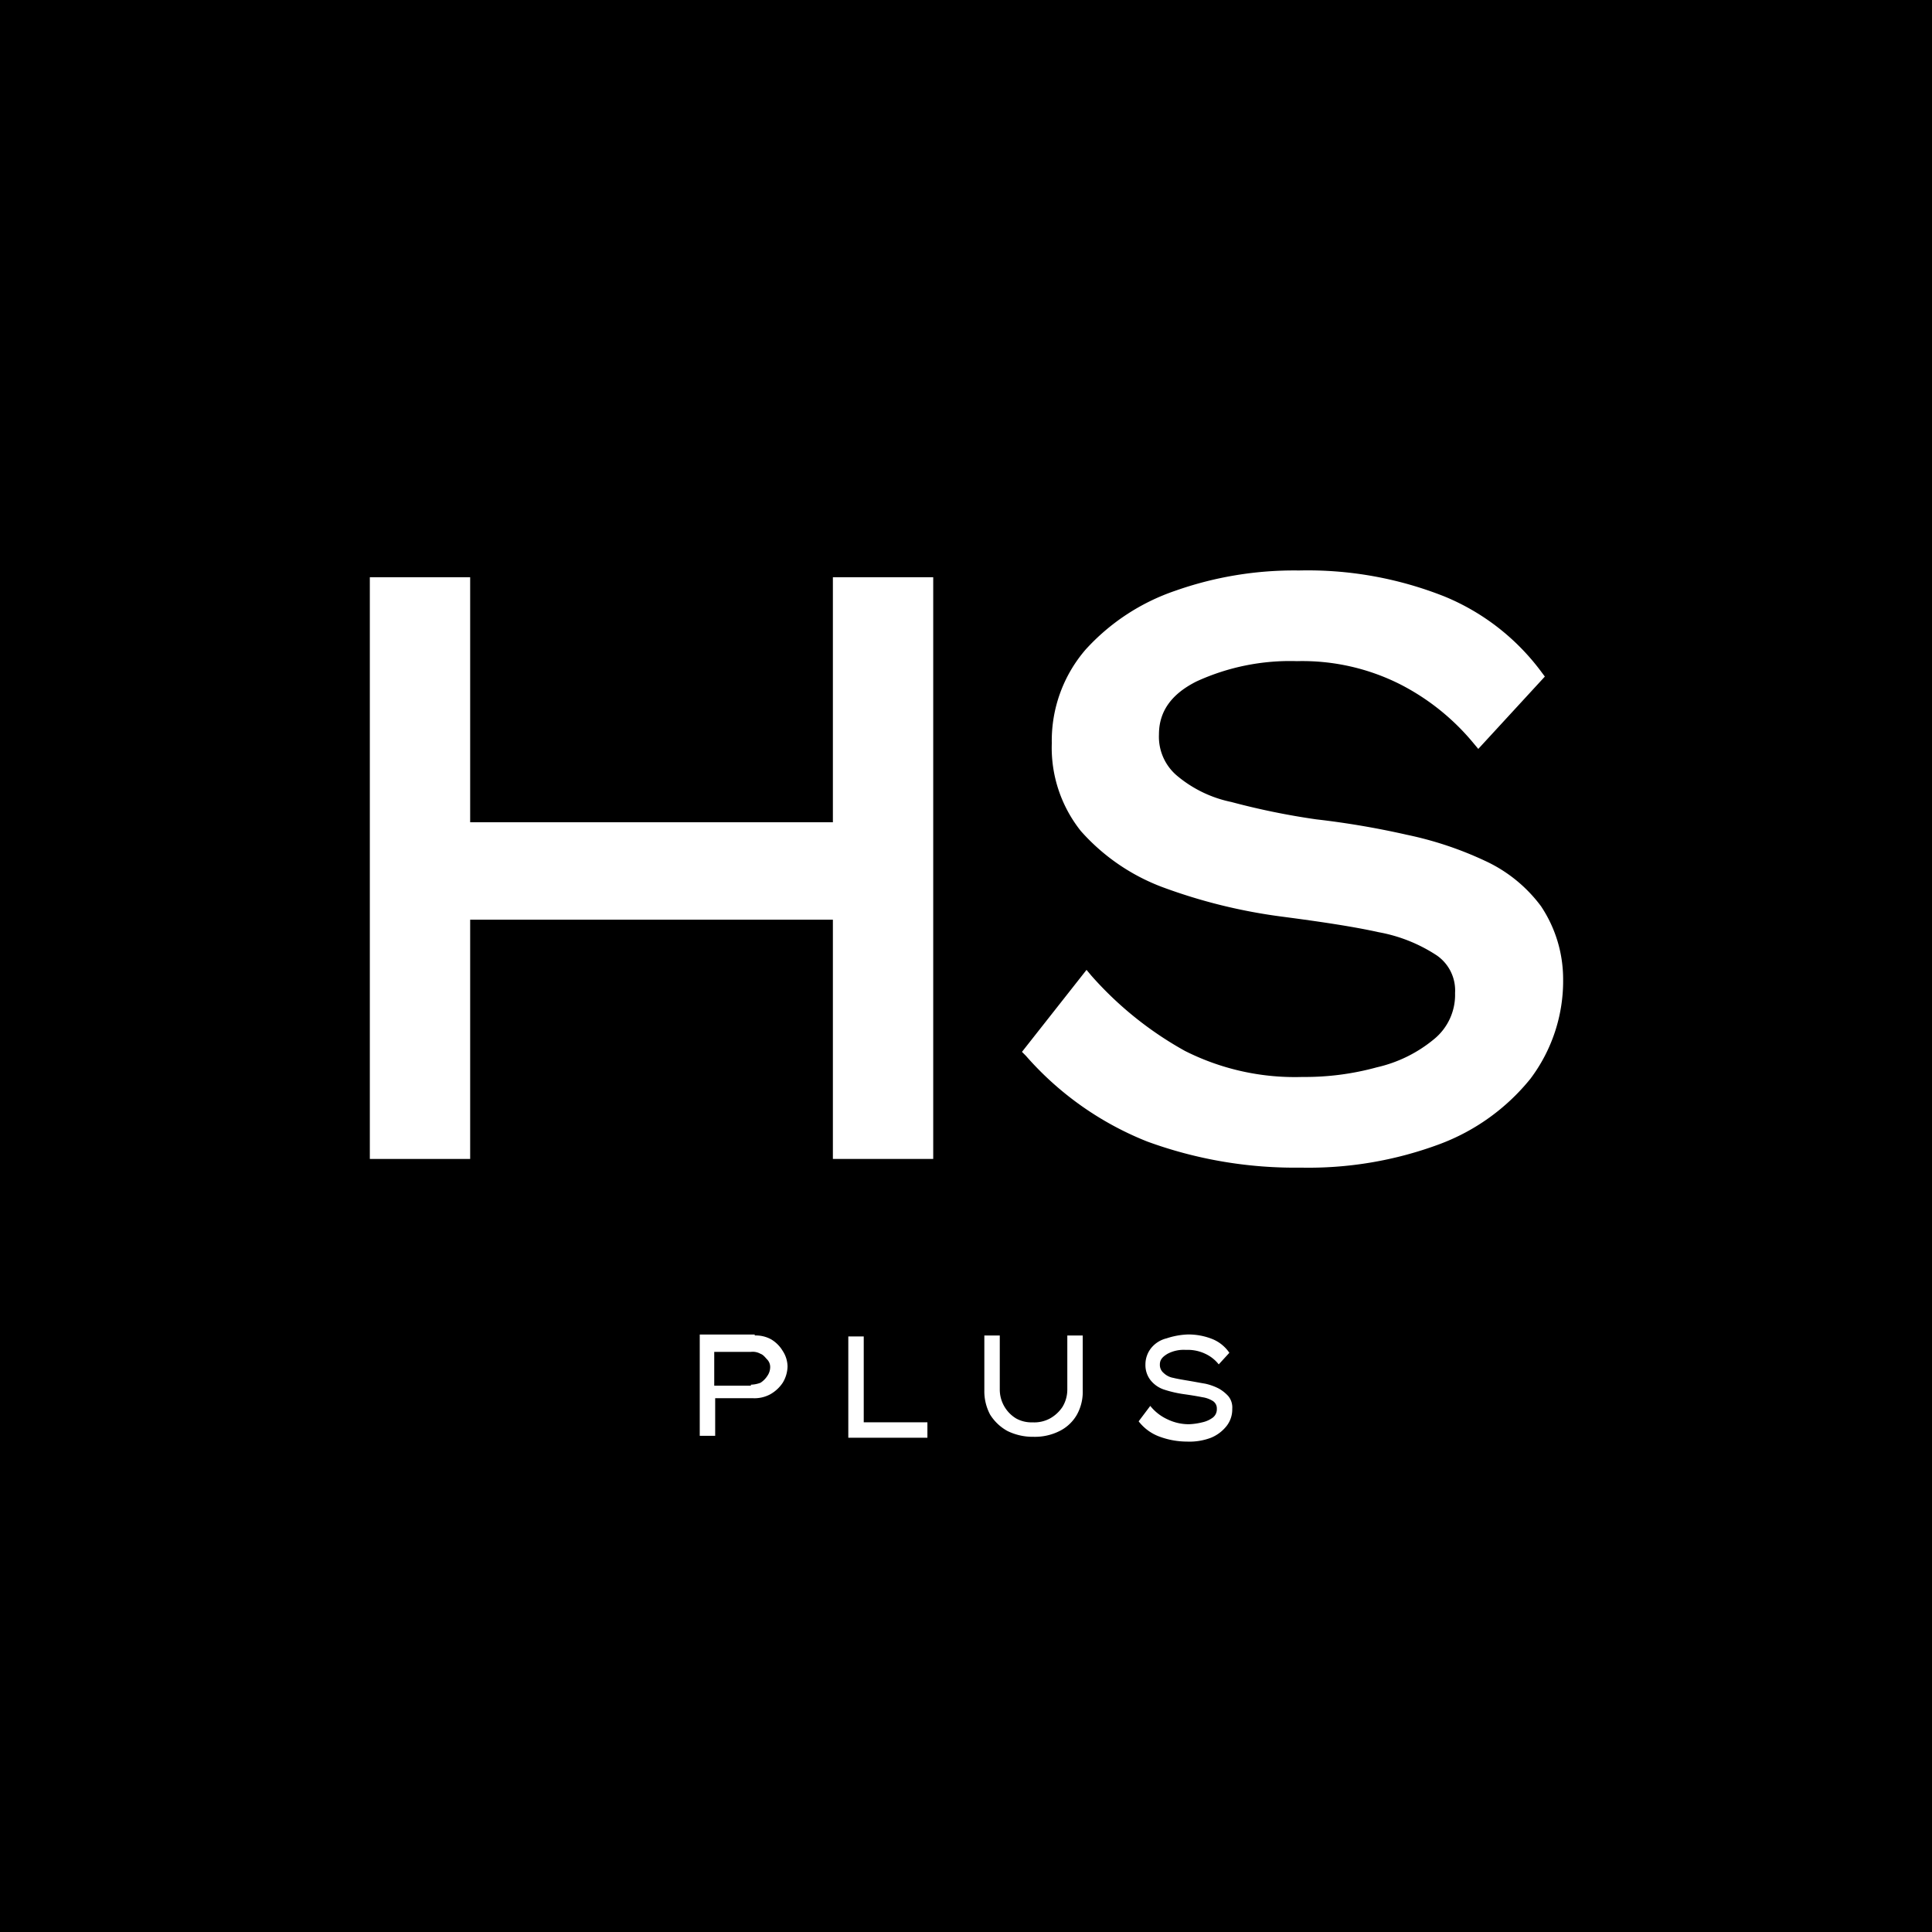 <svg xmlns="http://www.w3.org/2000/svg" width="160" height="160" viewBox="0 0 160 160"><g data-name="Group 1"><path data-name="Rectangle 2" d="M0 0h160v160H0z"></path></g><g data-name="Group 2"><path data-name="Path 1" d="M76.548 79.992H46.509V59.7H38.2v48.175h8.309V88.061h30.039v19.813h8.309V59.7h-8.309z" transform="translate(-7.572 -11.896)" style="fill:#fff"></path><path data-name="Path 2" d="M148.782 86.8a12.041 12.041 0 0 0-4.634-3.755 29.3 29.3 0 0 0-6.471-2.157 69.988 69.988 0 0 0-7.51-1.278 60.13 60.13 0 0 1-7.03-1.438 10.185 10.185 0 0 1-4.474-2.157 4.217 4.217 0 0 1-1.518-3.435c0-1.917 1.039-3.355 3.116-4.394a18.551 18.551 0 0 1 8.309-1.678 18 18 0 0 1 8.548 1.917 19.241 19.241 0 0 1 6.072 4.873l.4.479 5.513-5.992-.24-.32a18.948 18.948 0 0 0-8.069-6.311A30.709 30.709 0 0 0 128.729 59a29.524 29.524 0 0 0-10.229 1.678 17.76 17.76 0 0 0-7.43 4.873 11.54 11.54 0 0 0-2.8 7.749 11.071 11.071 0 0 0 2.4 7.27 17.01 17.01 0 0 0 6.711 4.634 45.244 45.244 0 0 0 10.066 2.477c3.036.4 5.752.8 7.909 1.278a12.954 12.954 0 0 1 4.793 1.917 3.525 3.525 0 0 1 1.518 3.116 4.733 4.733 0 0 1-1.758 3.835 11.345 11.345 0 0 1-4.714 2.317 22.407 22.407 0 0 1-6.152.8 20.2 20.2 0 0 1-9.747-2.157 29.235 29.235 0 0 1-7.749-6.232l-.4-.479-5.347 6.79.32.32a26.16 26.16 0 0 0 10.066 7.11 35.61 35.61 0 0 0 12.7 2.157 31.11 31.11 0 0 0 11.424-1.917 17.55 17.55 0 0 0 7.59-5.433 13.461 13.461 0 0 0 2.716-8.309 10.868 10.868 0 0 0-1.834-5.994z" transform="translate(-21.165 -11.755)" style="fill:#fff"></path></g><g data-name="Group 3"><path data-name="Path 3" d="M76.954 138.28a2.626 2.626 0 0 1 1.358.32 2.754 2.754 0 0 1 .959.959 2.414 2.414 0 0 1 .4 1.278 2.693 2.693 0 0 1-.4 1.358 2.992 2.992 0 0 1-1.039.959 2.736 2.736 0 0 1-1.438.32h-3.116v3.116H72.4v-8.39h4.554zm-.32 4.074a2.364 2.364 0 0 0 .8-.16 1.867 1.867 0 0 0 .559-.559 1.289 1.289 0 0 0 .24-.719.907.907 0 0 0-.24-.639c-.16-.16-.32-.4-.559-.479a1.314 1.314 0 0 0-.8-.16H73.6v2.8h3.036z" transform="translate(-14.45 -27.681)" style="fill:#fff"></path><path data-name="Path 4" d="M94.351 145.51v1.278H87.8V138.4h1.278v7.11z" transform="translate(-17.547 -27.721)" style="fill:#fff"></path><path data-name="Path 5" d="M110.049 138.3v4.554a3.892 3.892 0 0 1-.479 2 3.385 3.385 0 0 1-1.438 1.358 4.527 4.527 0 0 1-2.157.479 4.756 4.756 0 0 1-2.157-.479 3.913 3.913 0 0 1-1.438-1.358 4.1 4.1 0 0 1-.479-2V138.3h1.278v4.474a2.8 2.8 0 0 0 1.358 2.4 2.626 2.626 0 0 0 1.358.32 2.736 2.736 0 0 0 1.438-.32 2.992 2.992 0 0 0 1.039-.959 2.759 2.759 0 0 0 .4-1.438V138.3z" transform="translate(-20.382 -27.701)" style="fill:#fff"></path><path data-name="Path 6" d="M118.859 144.112a3.9 3.9 0 0 0 1.438 1.118 4.067 4.067 0 0 0 1.758.4 5.4 5.4 0 0 0 1.118-.16 2.247 2.247 0 0 0 .879-.4.867.867 0 0 0 .32-.719.727.727 0 0 0-.32-.639 2.25 2.25 0 0 0-.879-.32q-.6-.12-1.438-.24a9.547 9.547 0 0 1-1.758-.4 2.382 2.382 0 0 1-1.118-.8 2.033 2.033 0 0 1-.4-1.278 2.17 2.17 0 0 1 .479-1.358 2.352 2.352 0 0 1 1.278-.8 6.233 6.233 0 0 1 1.758-.32 5.344 5.344 0 0 1 2.077.4 3.121 3.121 0 0 1 1.358 1.118l-.879.959a3.048 3.048 0 0 0-1.118-.879 3.365 3.365 0 0 0-1.6-.32 2.857 2.857 0 0 0-1.518.32c-.4.24-.639.479-.639.879a.867.867 0 0 0 .32.719 1.522 1.522 0 0 0 .8.4c.32.08.8.16 1.278.24s.879.16 1.358.24a4.62 4.62 0 0 1 1.118.4 3.128 3.128 0 0 1 .8.639 1.473 1.473 0 0 1 .32 1.039 2.231 2.231 0 0 1-.479 1.438 3.178 3.178 0 0 1-1.278.959 4.992 4.992 0 0 1-2 .32 6.559 6.559 0 0 1-2.237-.4 3.848 3.848 0 0 1-1.758-1.278z" transform="translate(-23.599 -27.681)" style="fill:#fff"></path></g></svg>